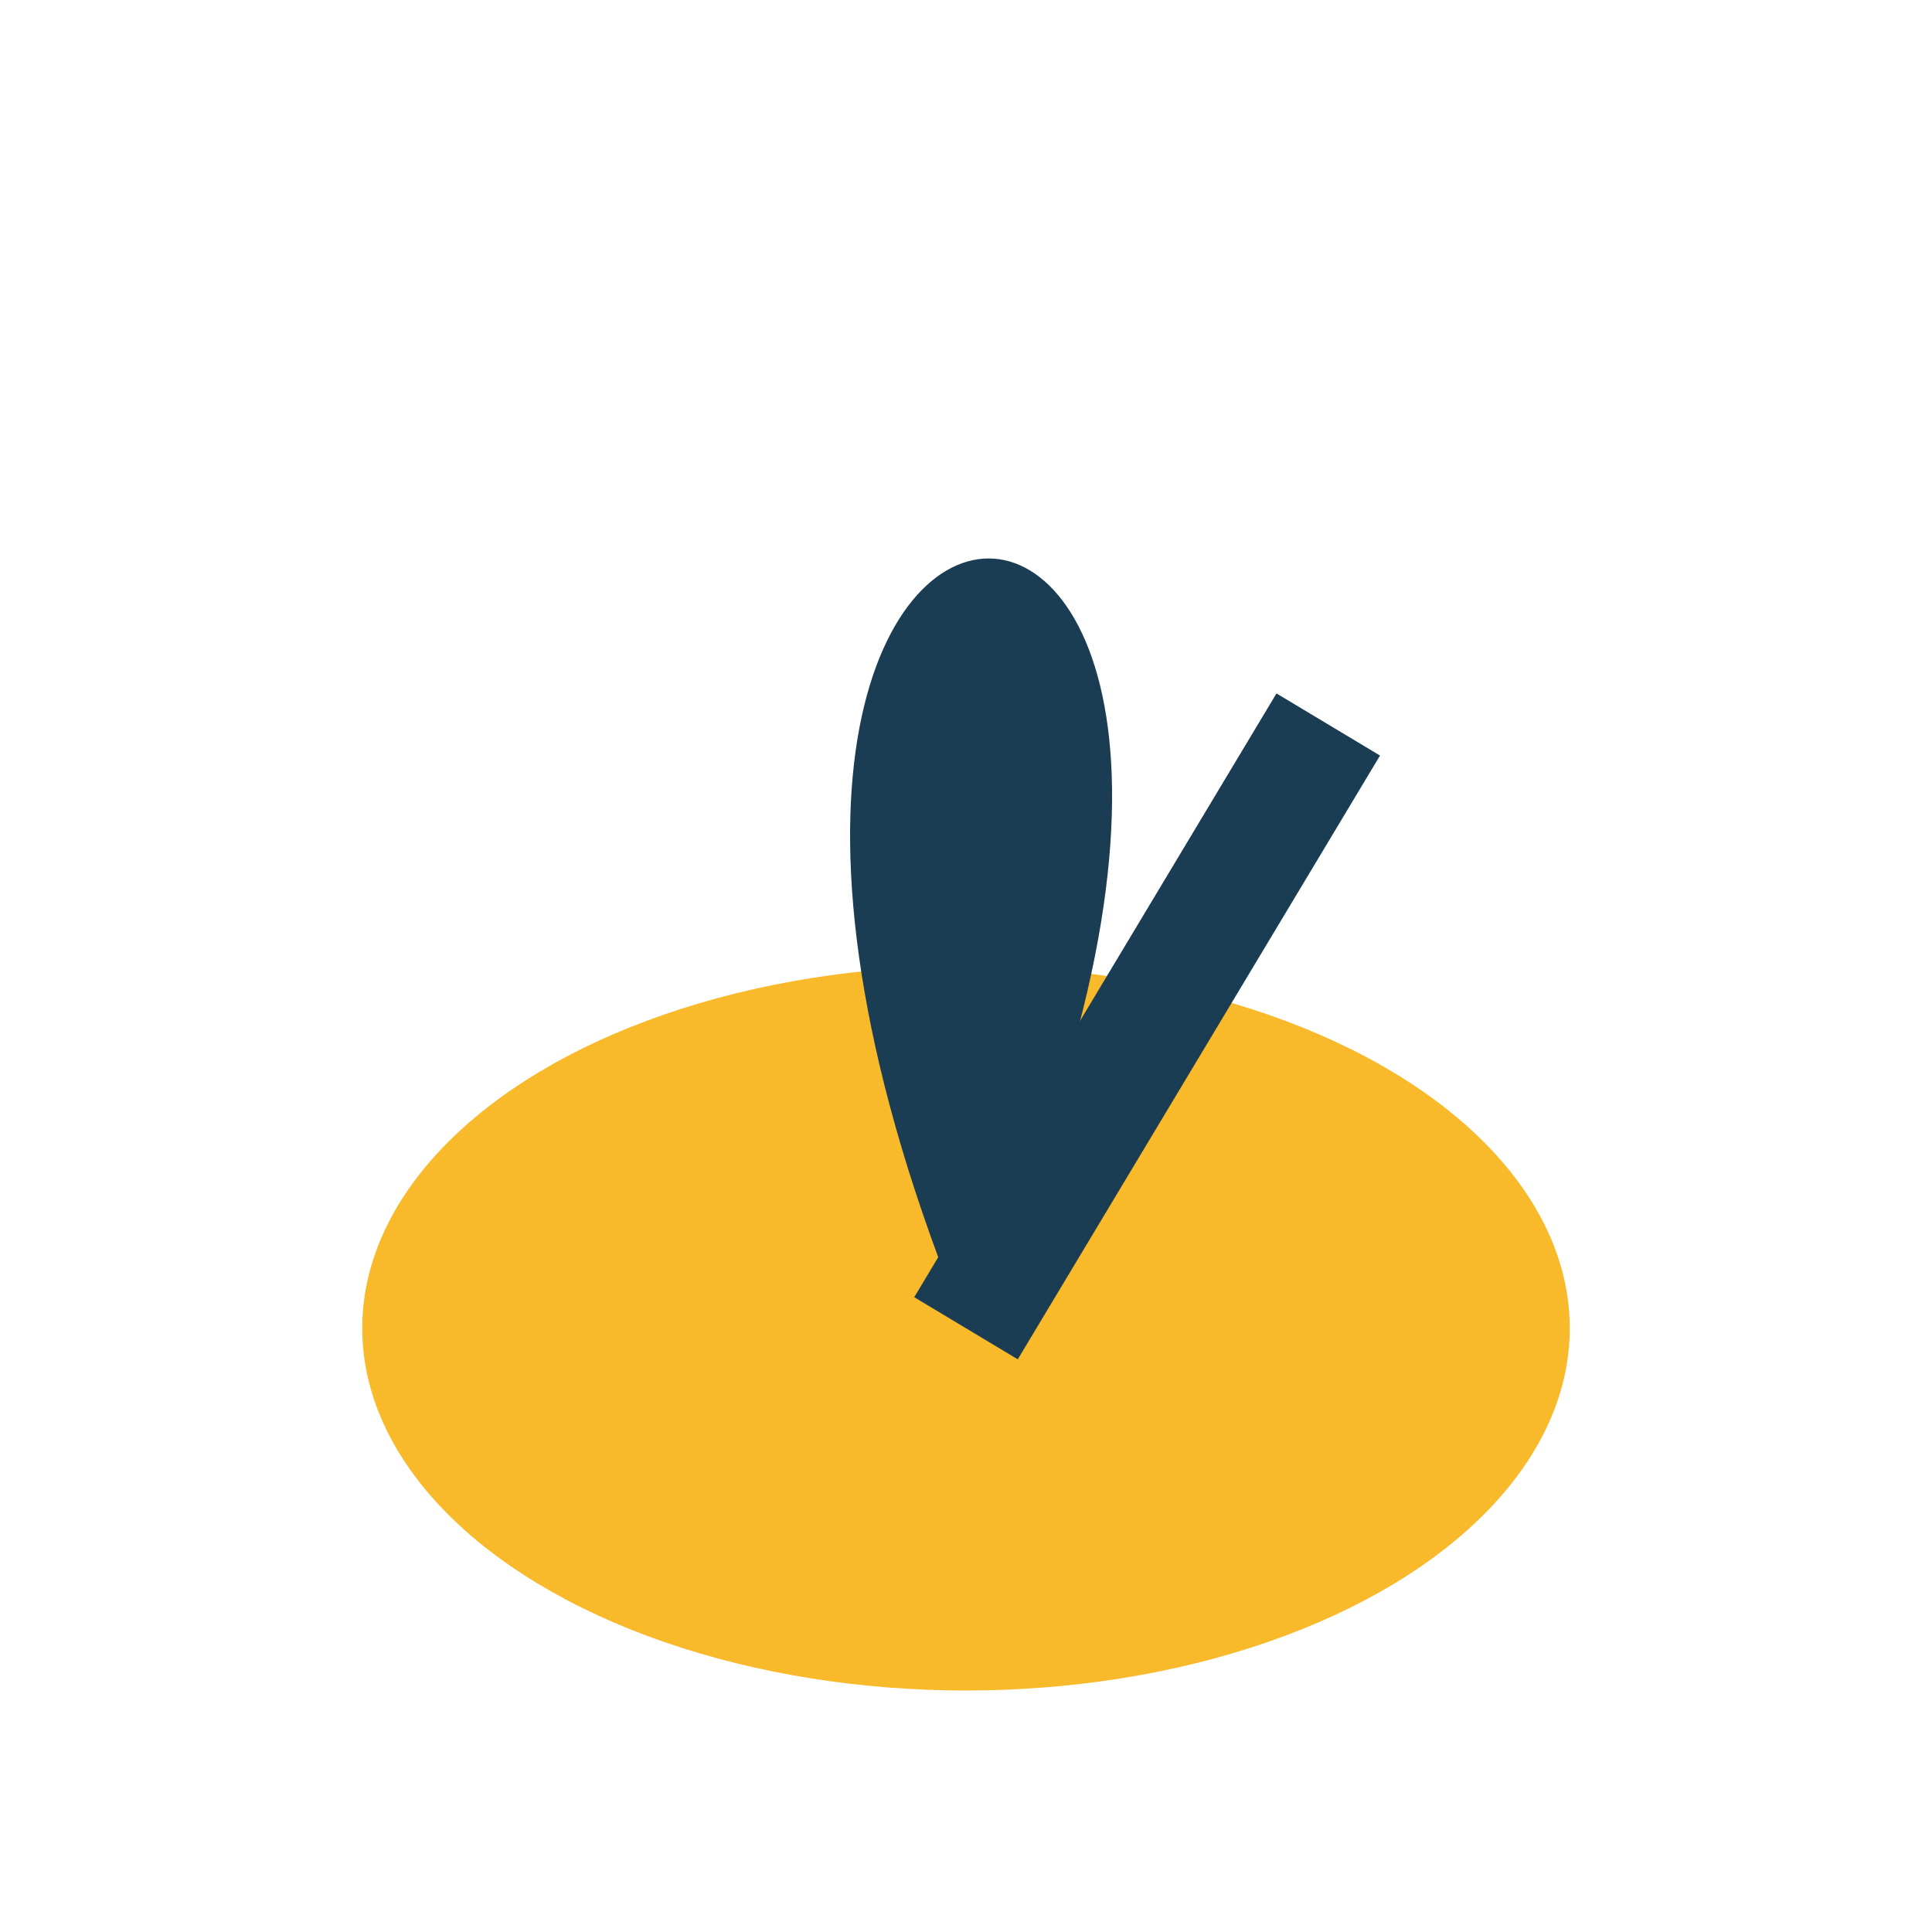 <?xml version="1.0" encoding="UTF-8"?>
<svg xmlns="http://www.w3.org/2000/svg" width="32" height="32" viewBox="0 0 32 32"><ellipse cx="16" cy="22" rx="10" ry="6" fill="#F8B92A"/><path d="M16 22C9 5 24 5 16 22z" fill="#1B3D54"/><path d="M16 22l6-10" stroke="#1B3D54" stroke-width="2"/></svg>